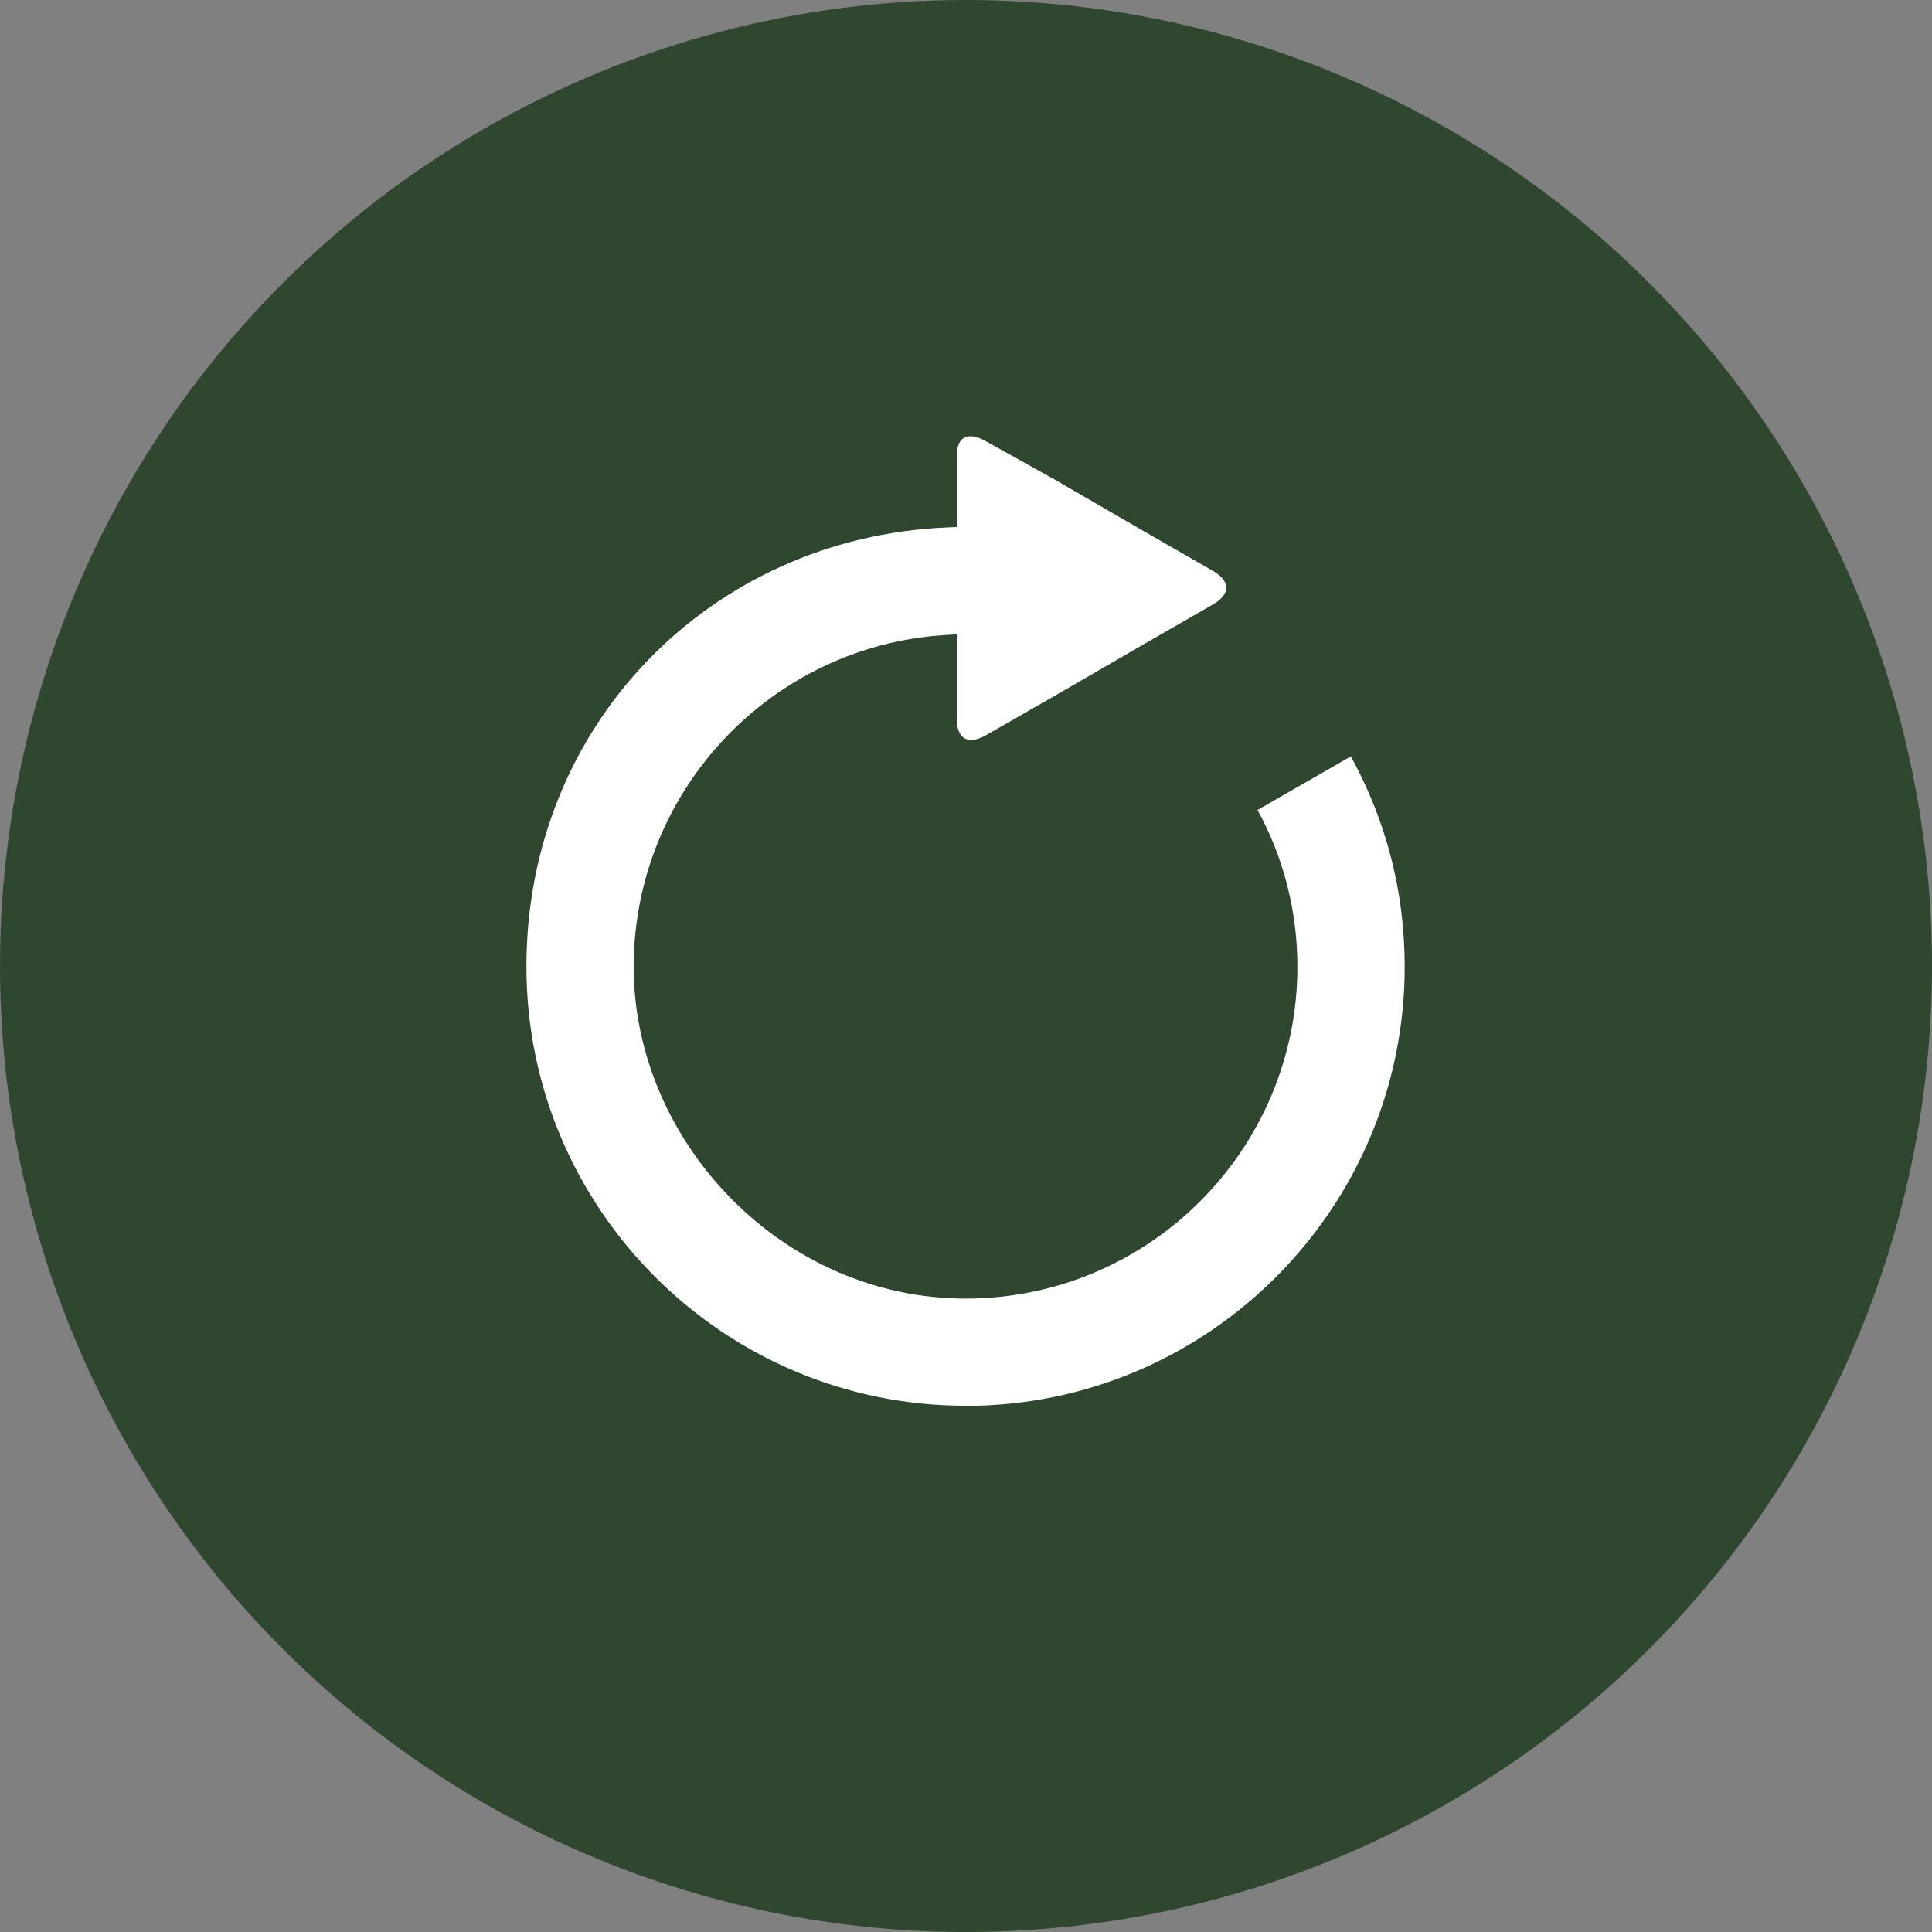<?xml version="1.0" encoding="UTF-8"?> <svg xmlns="http://www.w3.org/2000/svg" id="Layer_6" viewBox="0 0 129.3 129.3"><rect x="0" y="0" width="129.3" height="129.3" fill="#808080" stroke="none"/><defs><style>.cls-1{fill:#fff;}.cls-2{fill:#30472f;}</style></defs><circle class="cls-2" cx="64.65" cy="64.65" r="64.65"></circle><path class="cls-1" d="m64.62,94.08c-16.2,0-29.39-13.18-29.39-29.39s12.35-28.71,28.13-29.39l.68-.03v-4.81c0-.47.12-1.26.91-1.26.3,0,.66.11,1.03.33l4.65,2.59,5.92,3.43,4.65,2.67c.55.32.87.72.87,1.11s-.32.79-.87,1.11l-4.64,2.67-5.94,3.44-4.64,2.66c-.35.2-.69.31-.98.31-.88,0-.97-.99-.97-1.42v-5.65l-.75.05c-11.7.71-20.87,10.47-20.87,22.2s9.96,22.21,22.21,22.21,22.21-9.96,22.21-22.21c0-3.7-.92-7.31-2.67-10.49l6.25-3.59c2.39,4.37,3.6,9.1,3.6,14.08,0,16.2-13.18,29.39-29.39,29.39Z"></path></svg> 